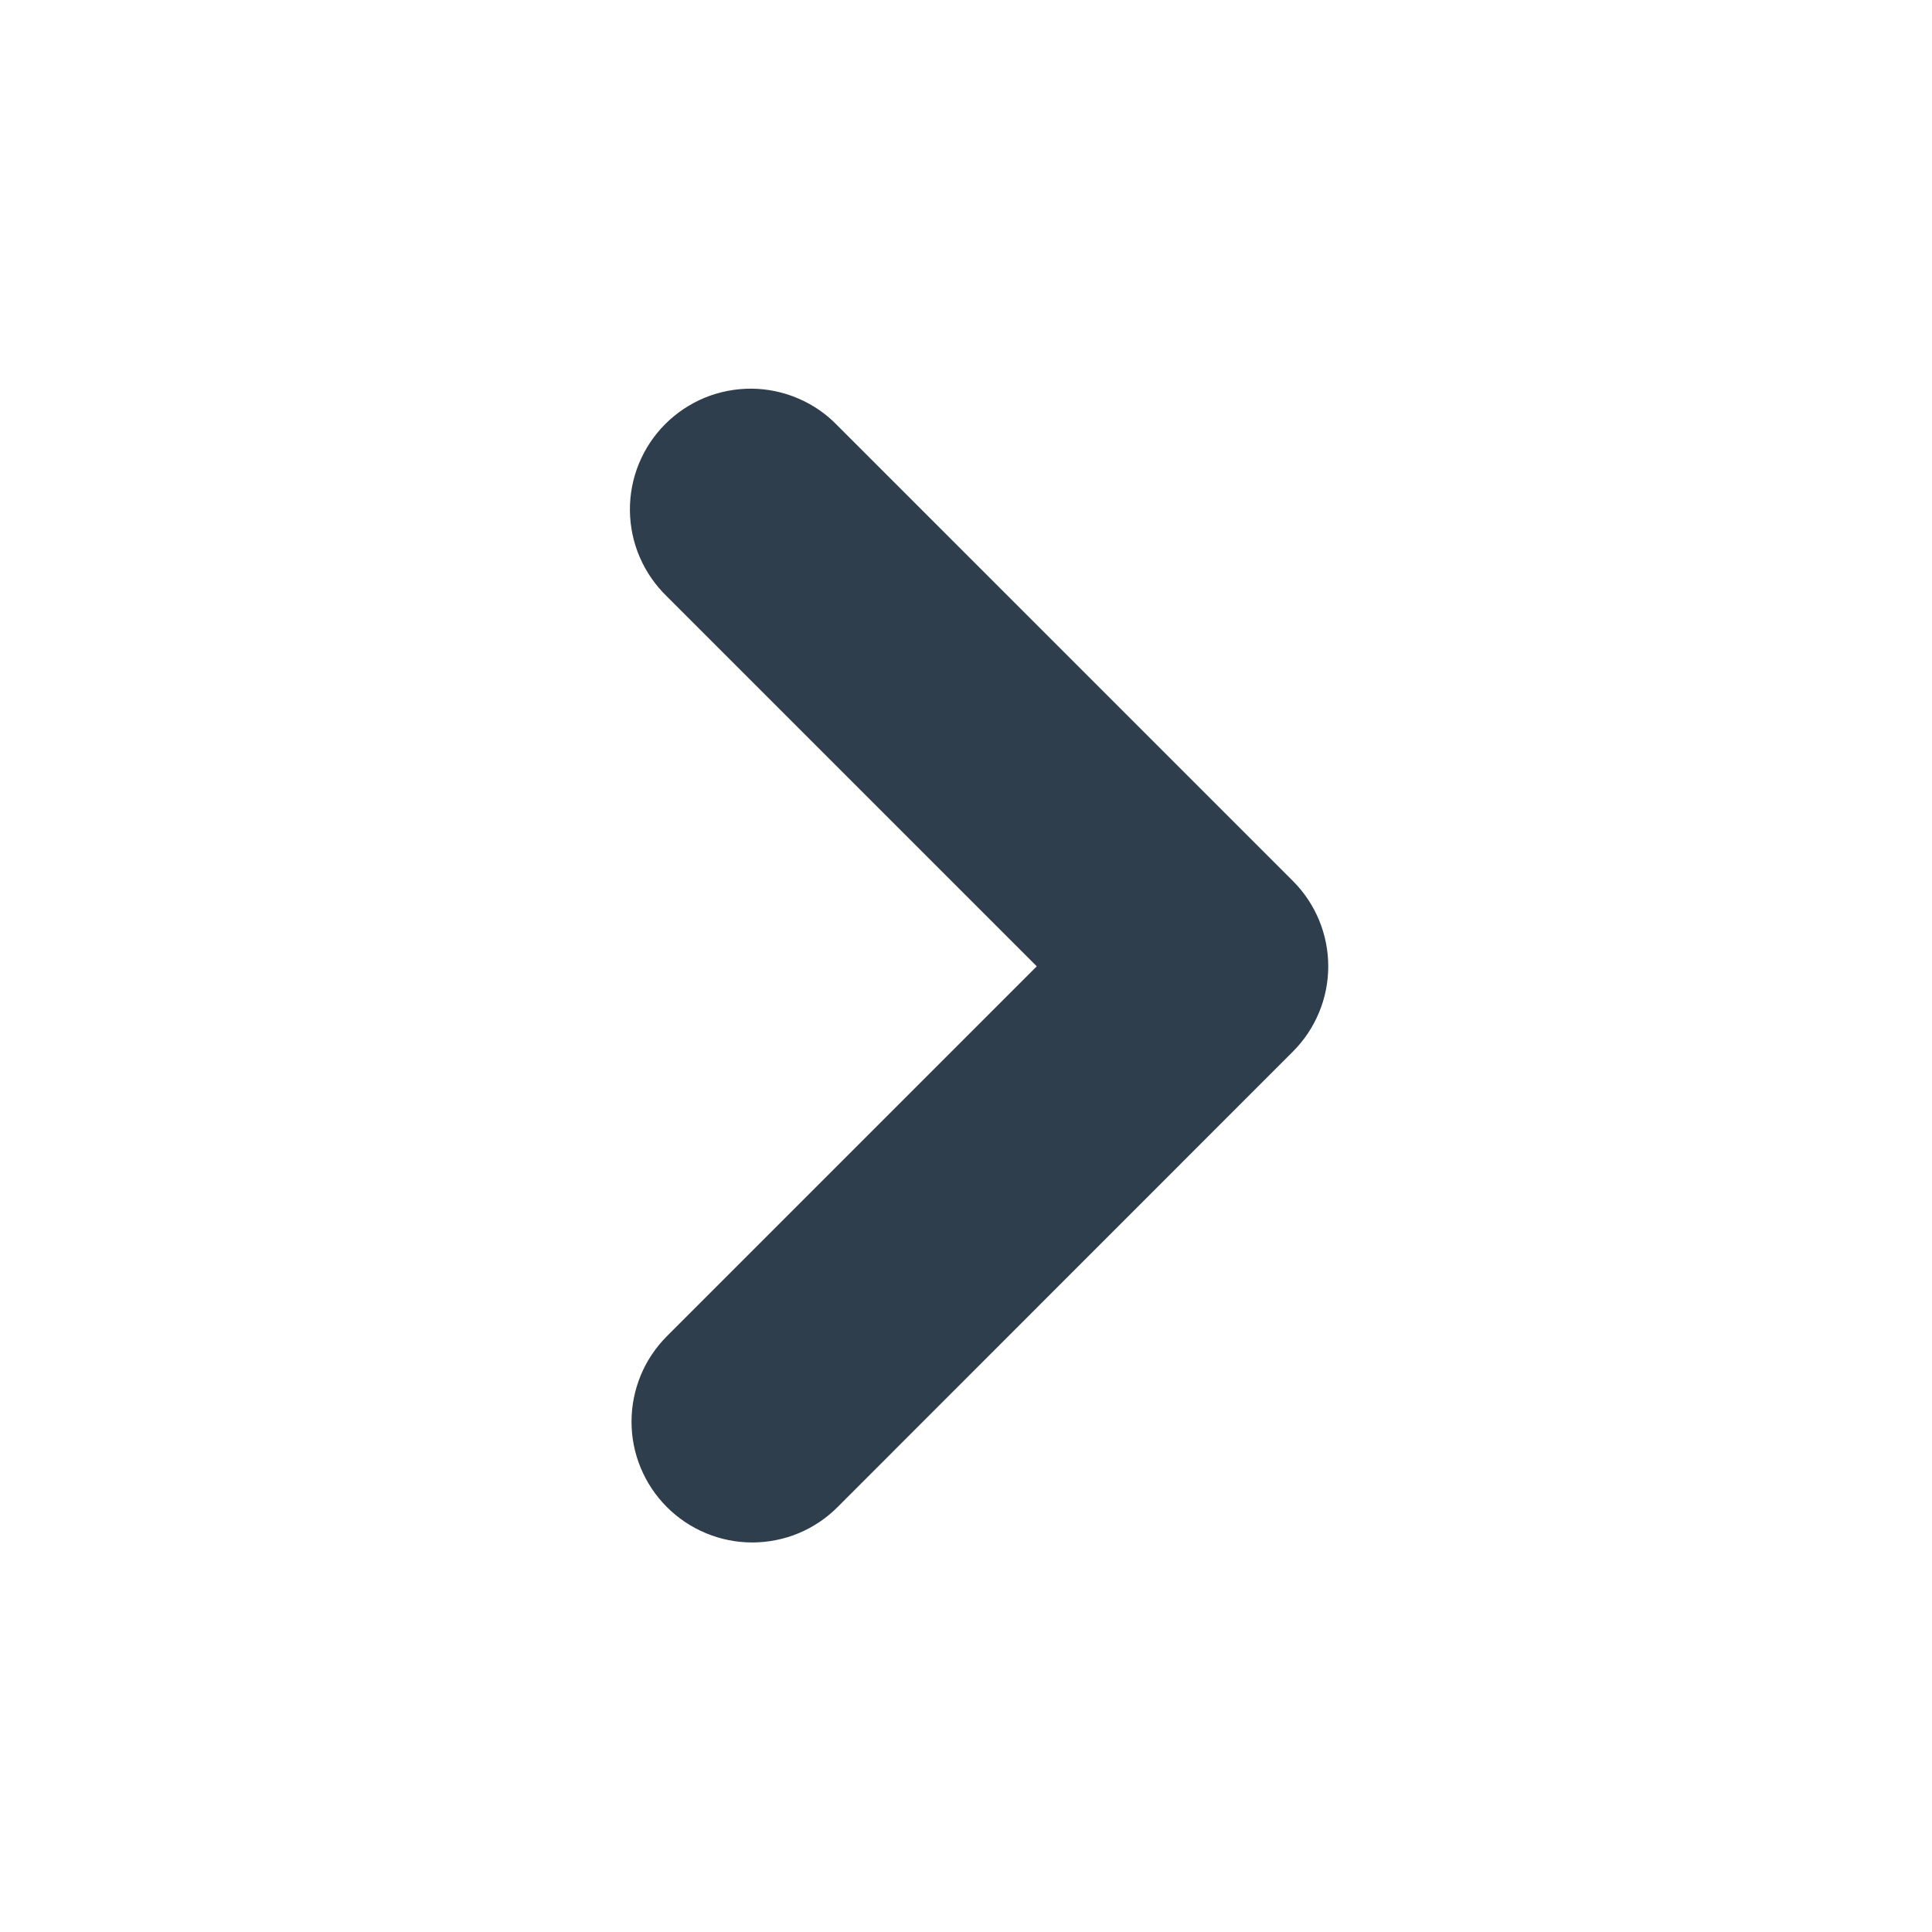 <svg width="24" height="24" viewBox="0 0 24 24" fill="none" xmlns="http://www.w3.org/2000/svg">
<path fill-rule="evenodd" clip-rule="evenodd" d="M16.061 10.944C16.342 11.225 16.5 11.606 16.5 12.004C16.5 12.401 16.342 12.782 16.061 13.063L10.405 18.721C10.266 18.861 10.101 18.971 9.919 19.047C9.737 19.122 9.541 19.161 9.344 19.161C9.147 19.161 8.952 19.122 8.77 19.046C8.588 18.971 8.423 18.86 8.284 18.721C8.145 18.582 8.034 18.416 7.959 18.234C7.883 18.052 7.845 17.857 7.845 17.66C7.845 17.463 7.884 17.268 7.959 17.086C8.034 16.904 8.145 16.739 8.284 16.599L12.879 12.004L8.283 7.408C8.14 7.269 8.026 7.104 7.947 6.921C7.868 6.738 7.827 6.541 7.825 6.342C7.823 6.143 7.861 5.945 7.936 5.761C8.012 5.576 8.123 5.409 8.264 5.268C8.405 5.127 8.572 5.016 8.756 4.94C8.941 4.865 9.138 4.827 9.337 4.828C9.536 4.83 9.733 4.871 9.916 4.95C10.099 5.028 10.265 5.142 10.403 5.286L16.061 10.944Z" fill="#2E3E4D"/>
</svg>
